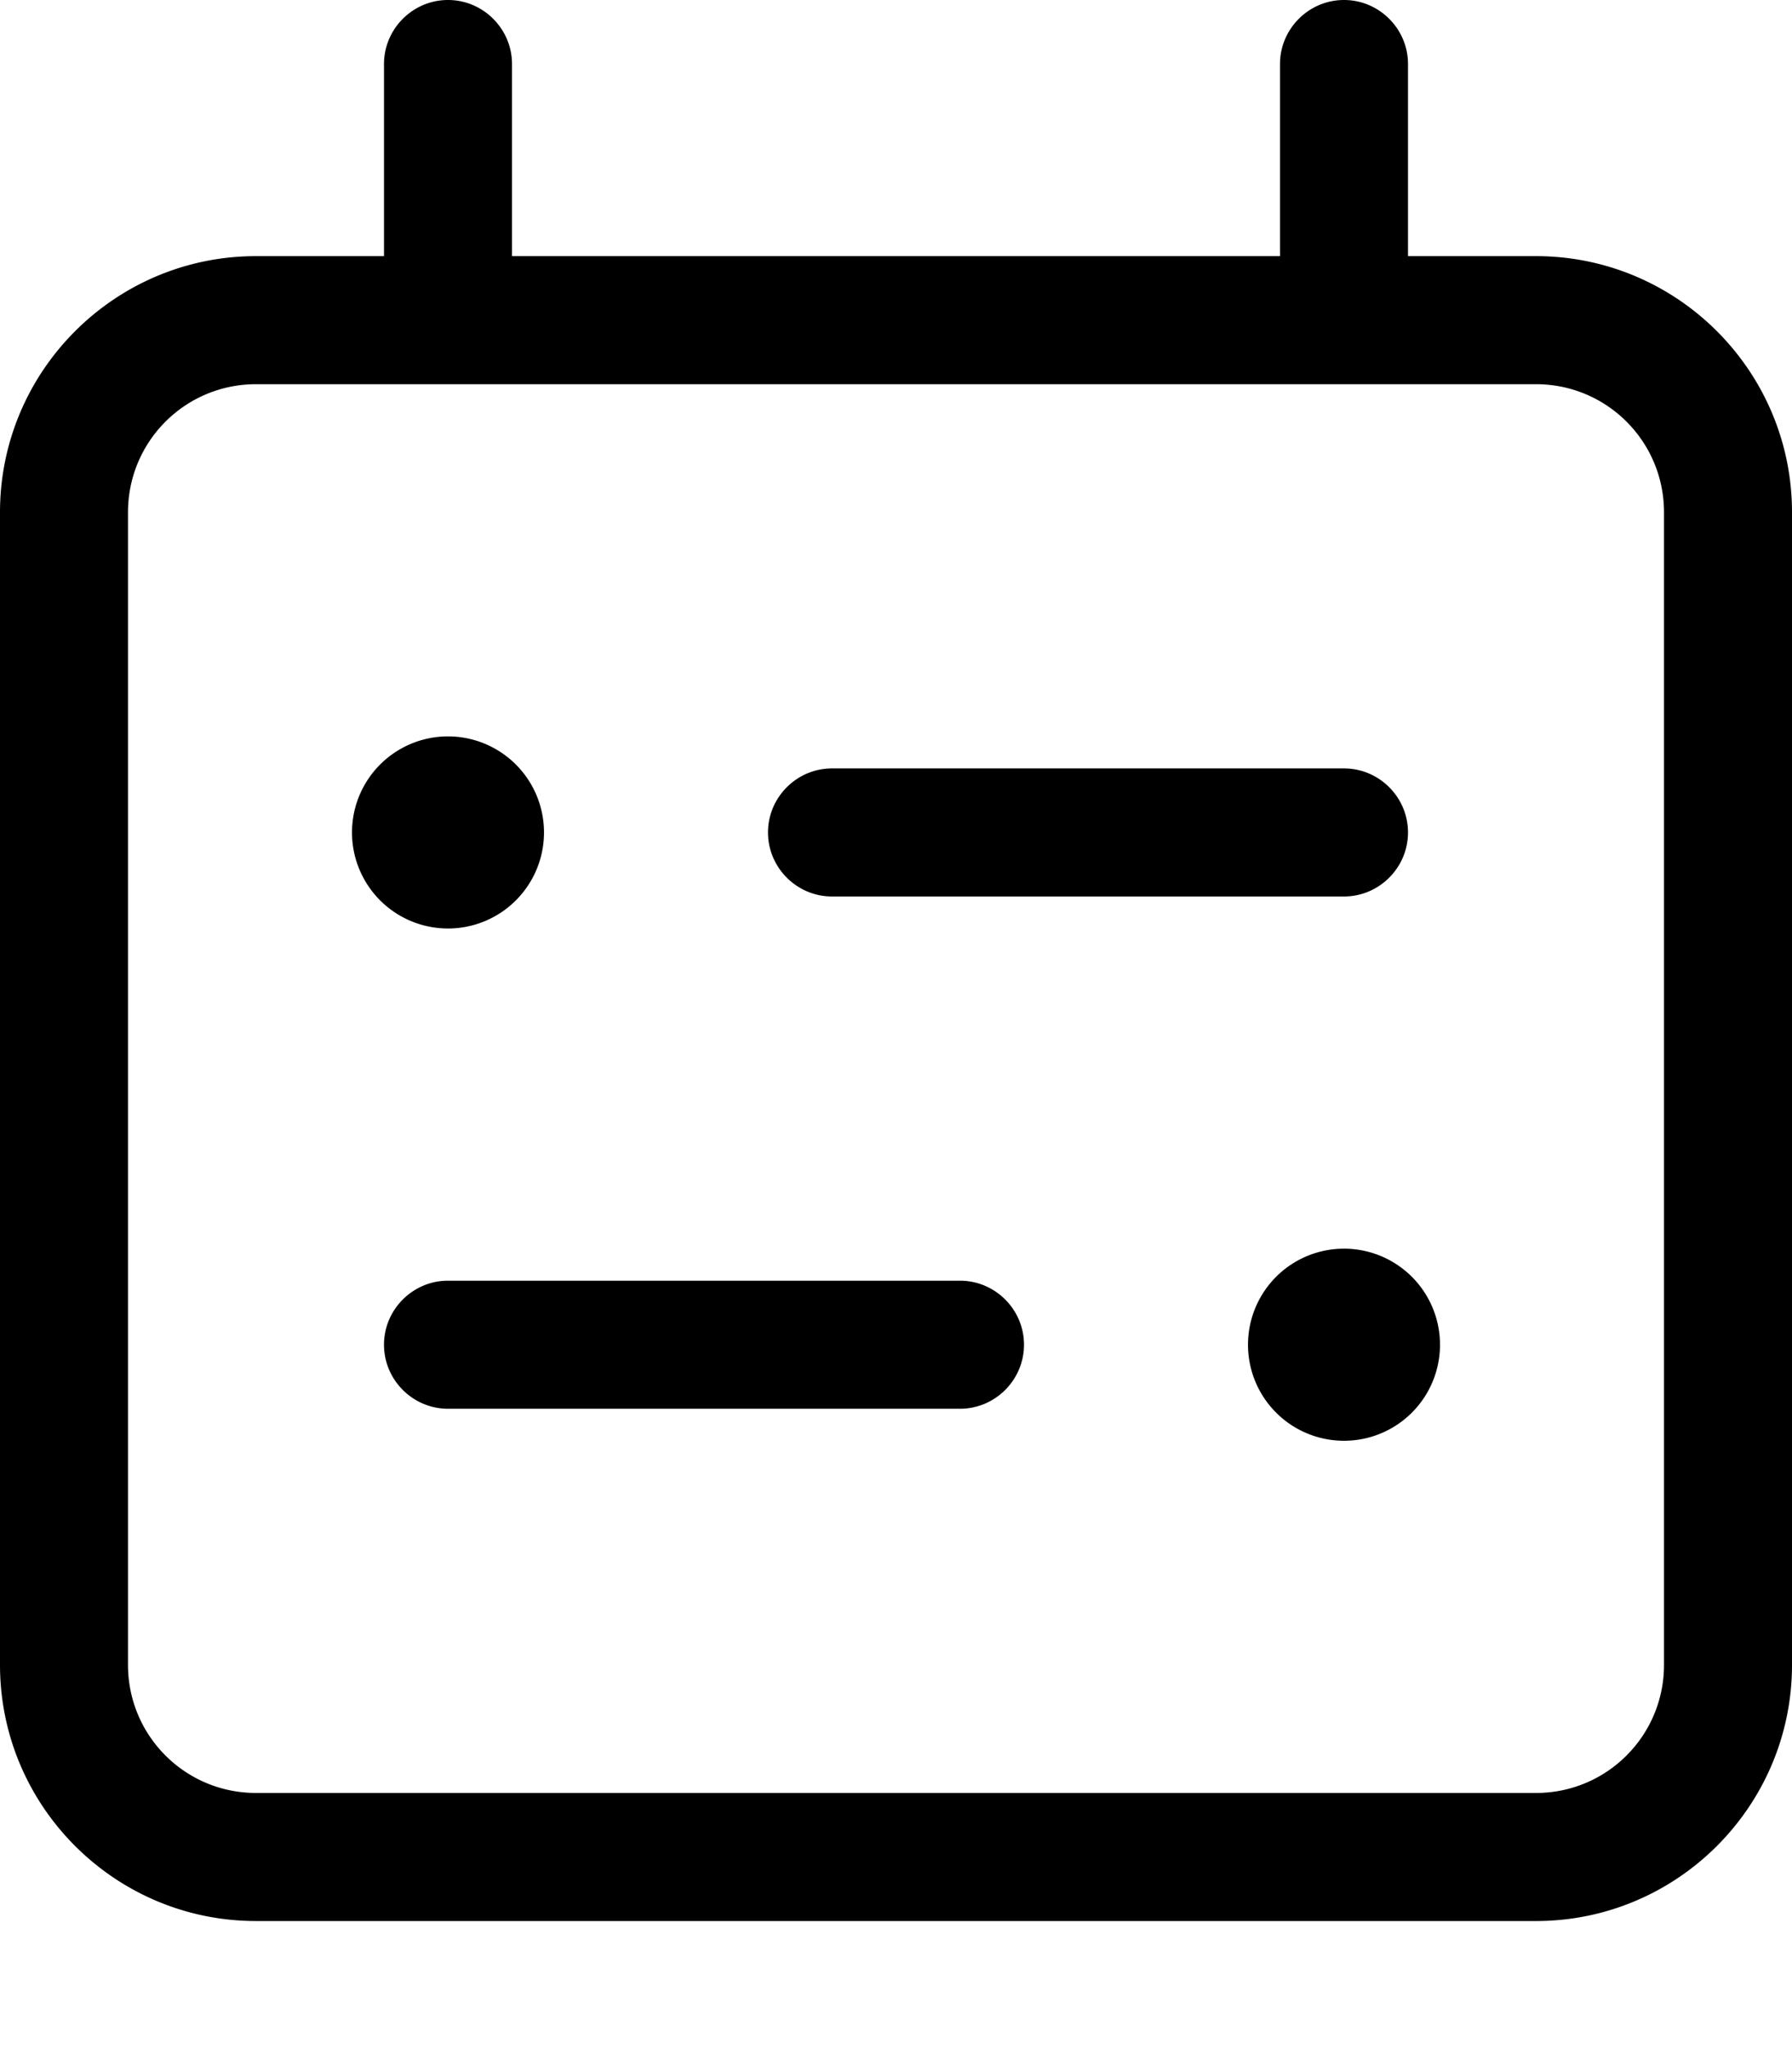 <svg xmlns="http://www.w3.org/2000/svg" viewBox="0 0 448 512"><!--! Font Awesome Pro 7.0.0 by @fontawesome - https://fontawesome.com License - https://fontawesome.com/license (Commercial License) Copyright 2025 Fonticons, Inc. --><path fill="currentColor" d="M128 16c0-8.8-7.2-16-16-16S96 7.2 96 16l0 48-32 0C28.7 64 0 92.7 0 128L0 416c0 35.3 28.7 64 64 64l320 0c35.3 0 64-28.7 64-64l0-288c0-35.3-28.7-64-64-64l-32 0 0-48c0-8.8-7.2-16-16-16s-16 7.2-16 16l0 48-192 0 0-48zM64 96l320 0c17.7 0 32 14.3 32 32l0 288c0 17.7-14.3 32-32 32L64 448c-17.7 0-32-14.3-32-32l0-288c0-17.7 14.3-32 32-32zM88 208a24 24 0 1 0 48 0 24 24 0 1 0 -48 0zM336 312a24 24 0 1 0 0 48 24 24 0 1 0 0-48zM192 208c0 8.8 7.2 16 16 16l128 0c8.8 0 16-7.2 16-16s-7.2-16-16-16l-128 0c-8.8 0-16 7.2-16 16zm48 112l-128 0c-8.8 0-16 7.2-16 16s7.2 16 16 16l128 0c8.8 0 16-7.2 16-16s-7.2-16-16-16z"/></svg>
